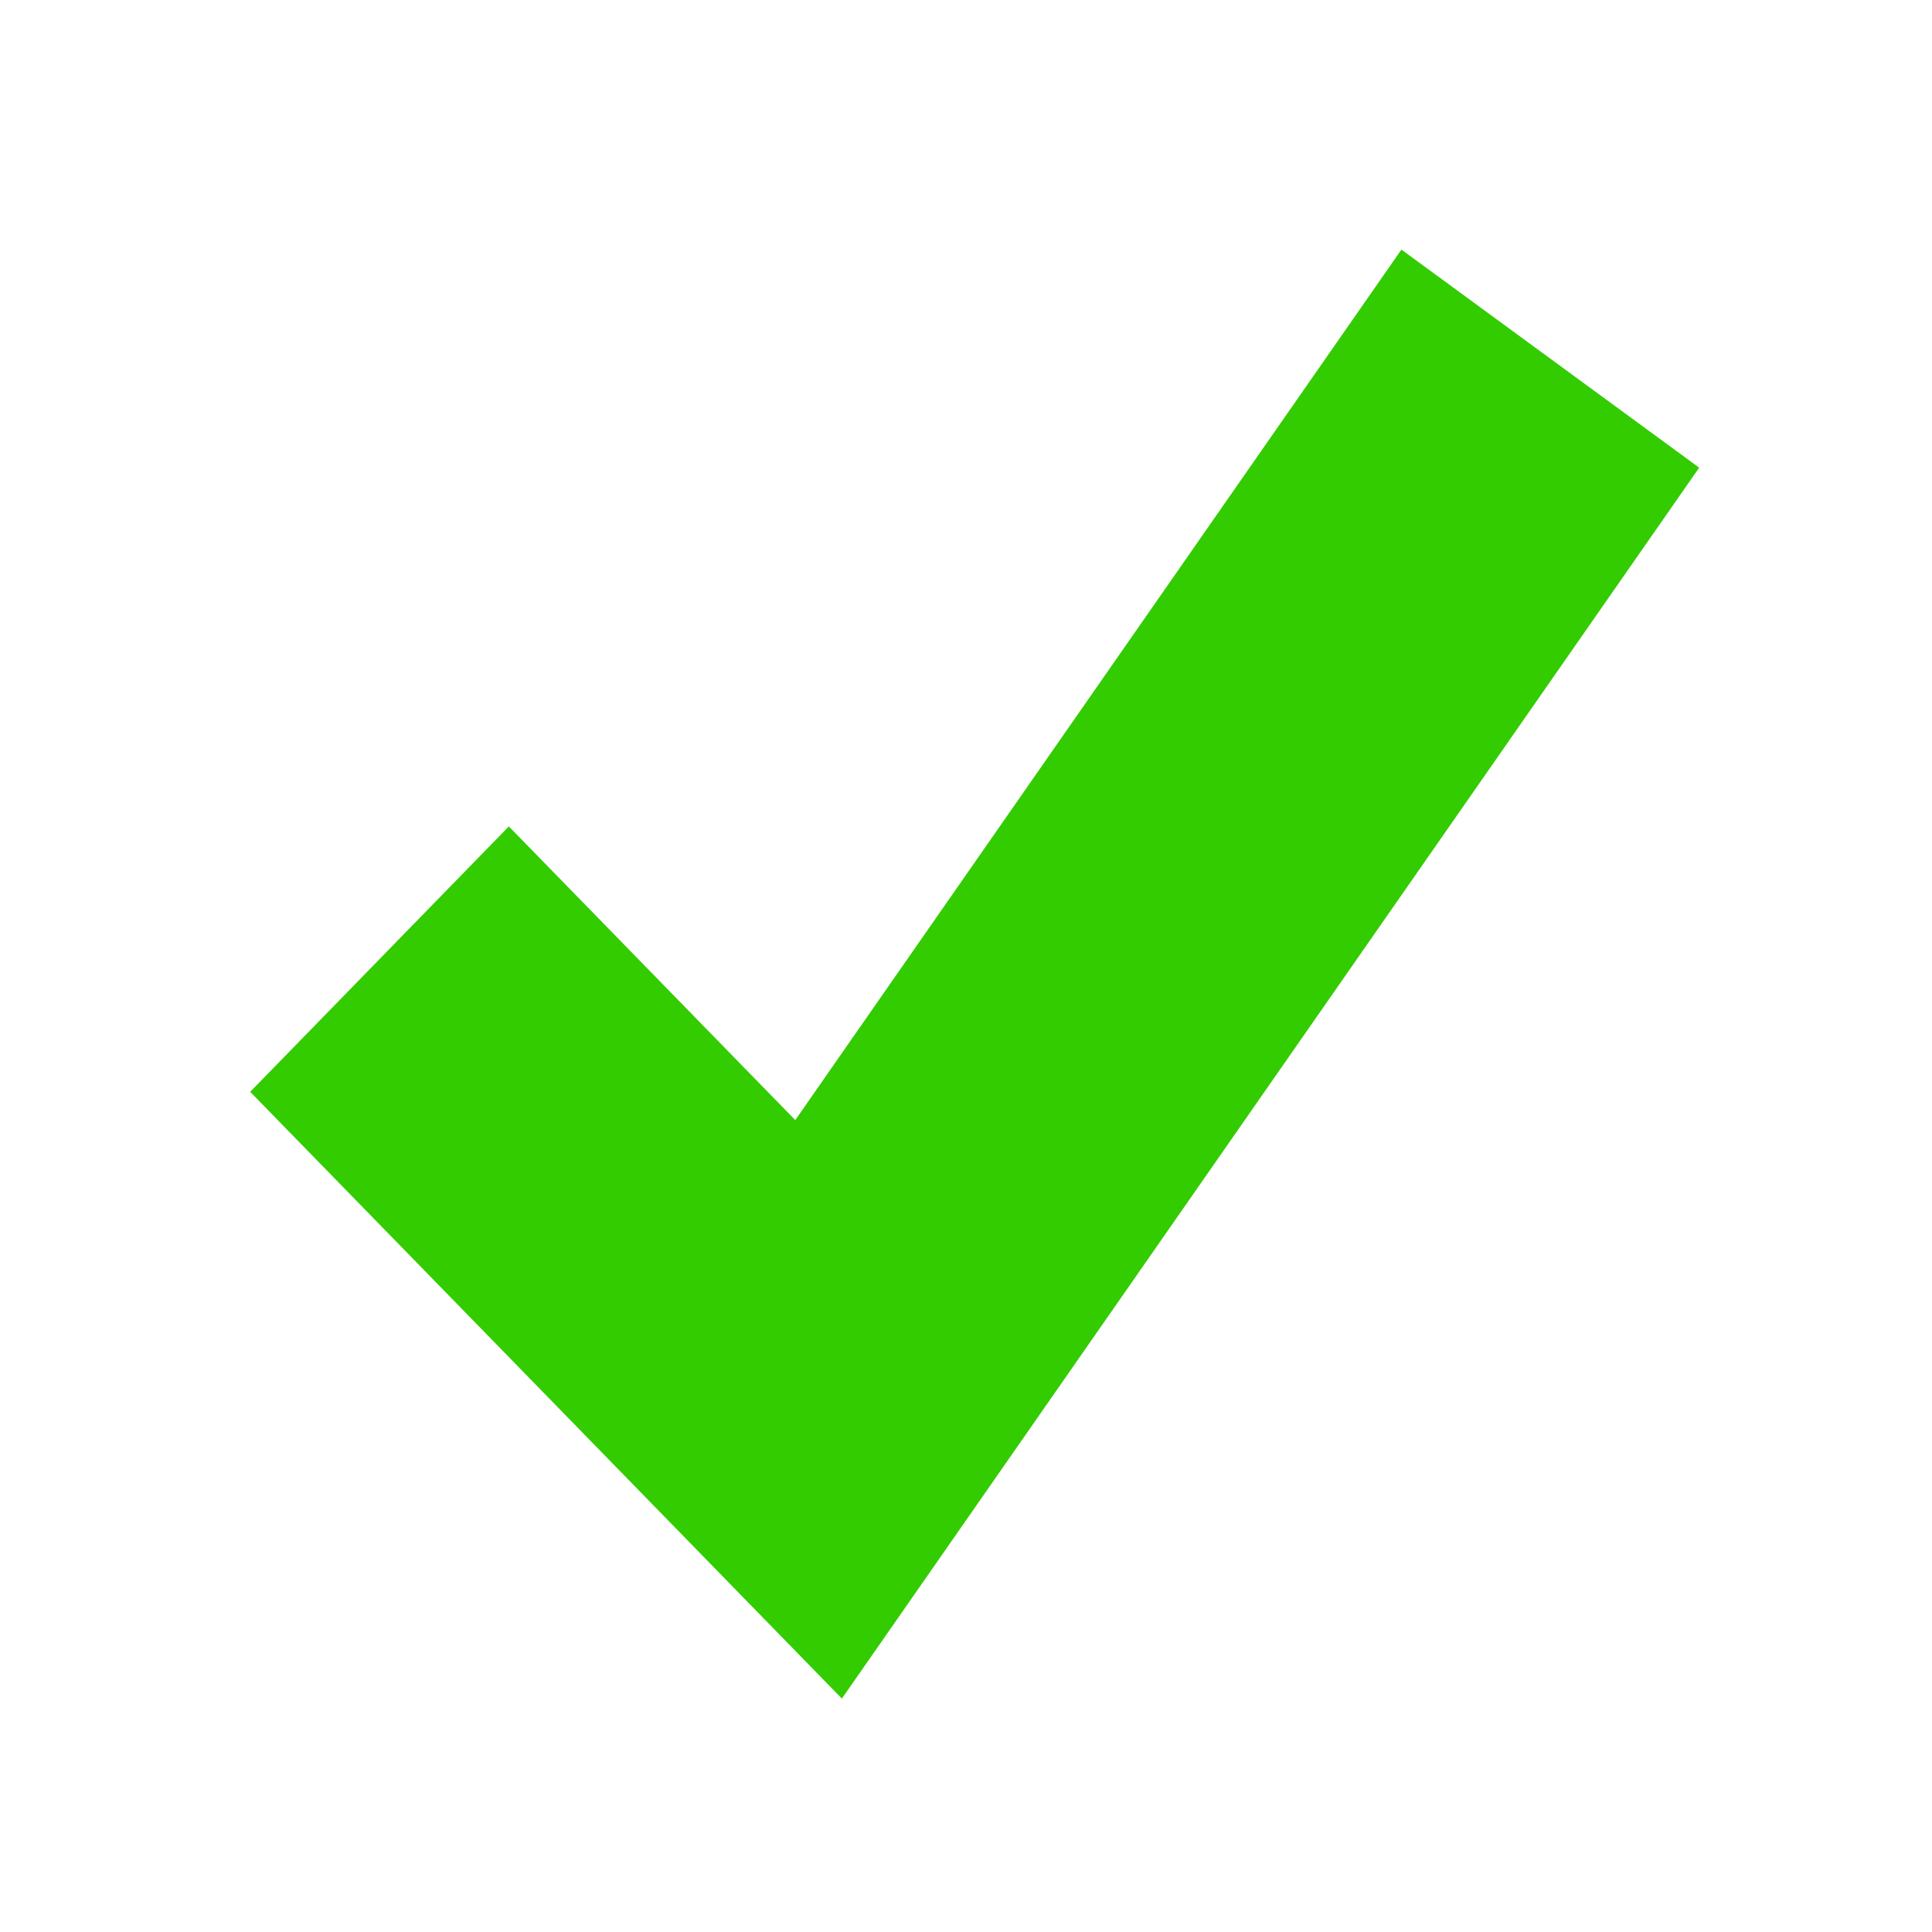 <?xml version="1.0" encoding="UTF-8"?> <svg xmlns="http://www.w3.org/2000/svg" xmlns:xlink="http://www.w3.org/1999/xlink" width="16px" height="16px" viewBox="0 0 16 16"> <title>90962EDD-633B-418F-8279-6602BA620639</title> <g id="Kriptomat-Website" stroke="none" stroke-width="1" fill="none" fill-rule="evenodd"> <g id="Supported-actions" transform="translate(-683, -349)"> <g id="Group-15" transform="translate(320, 320)"> <g id="Group-6" transform="translate(24, 13)"> <g id="Icon/Checkmark" transform="translate(339, 16)"> <g id="Icon/Check-Circle"> <g> <rect id="Rectangle" x="0" y="0" width="16" height="16"></rect> <polygon id="Path" fill="#33CC00" fill-rule="nonzero" points="6.972 14.067 2.072 9.042 4.214 6.844 6.586 9.276 11.606 2.067 14.072 3.873"></polygon> </g> </g> </g> </g> </g> </g> </g> </svg> 